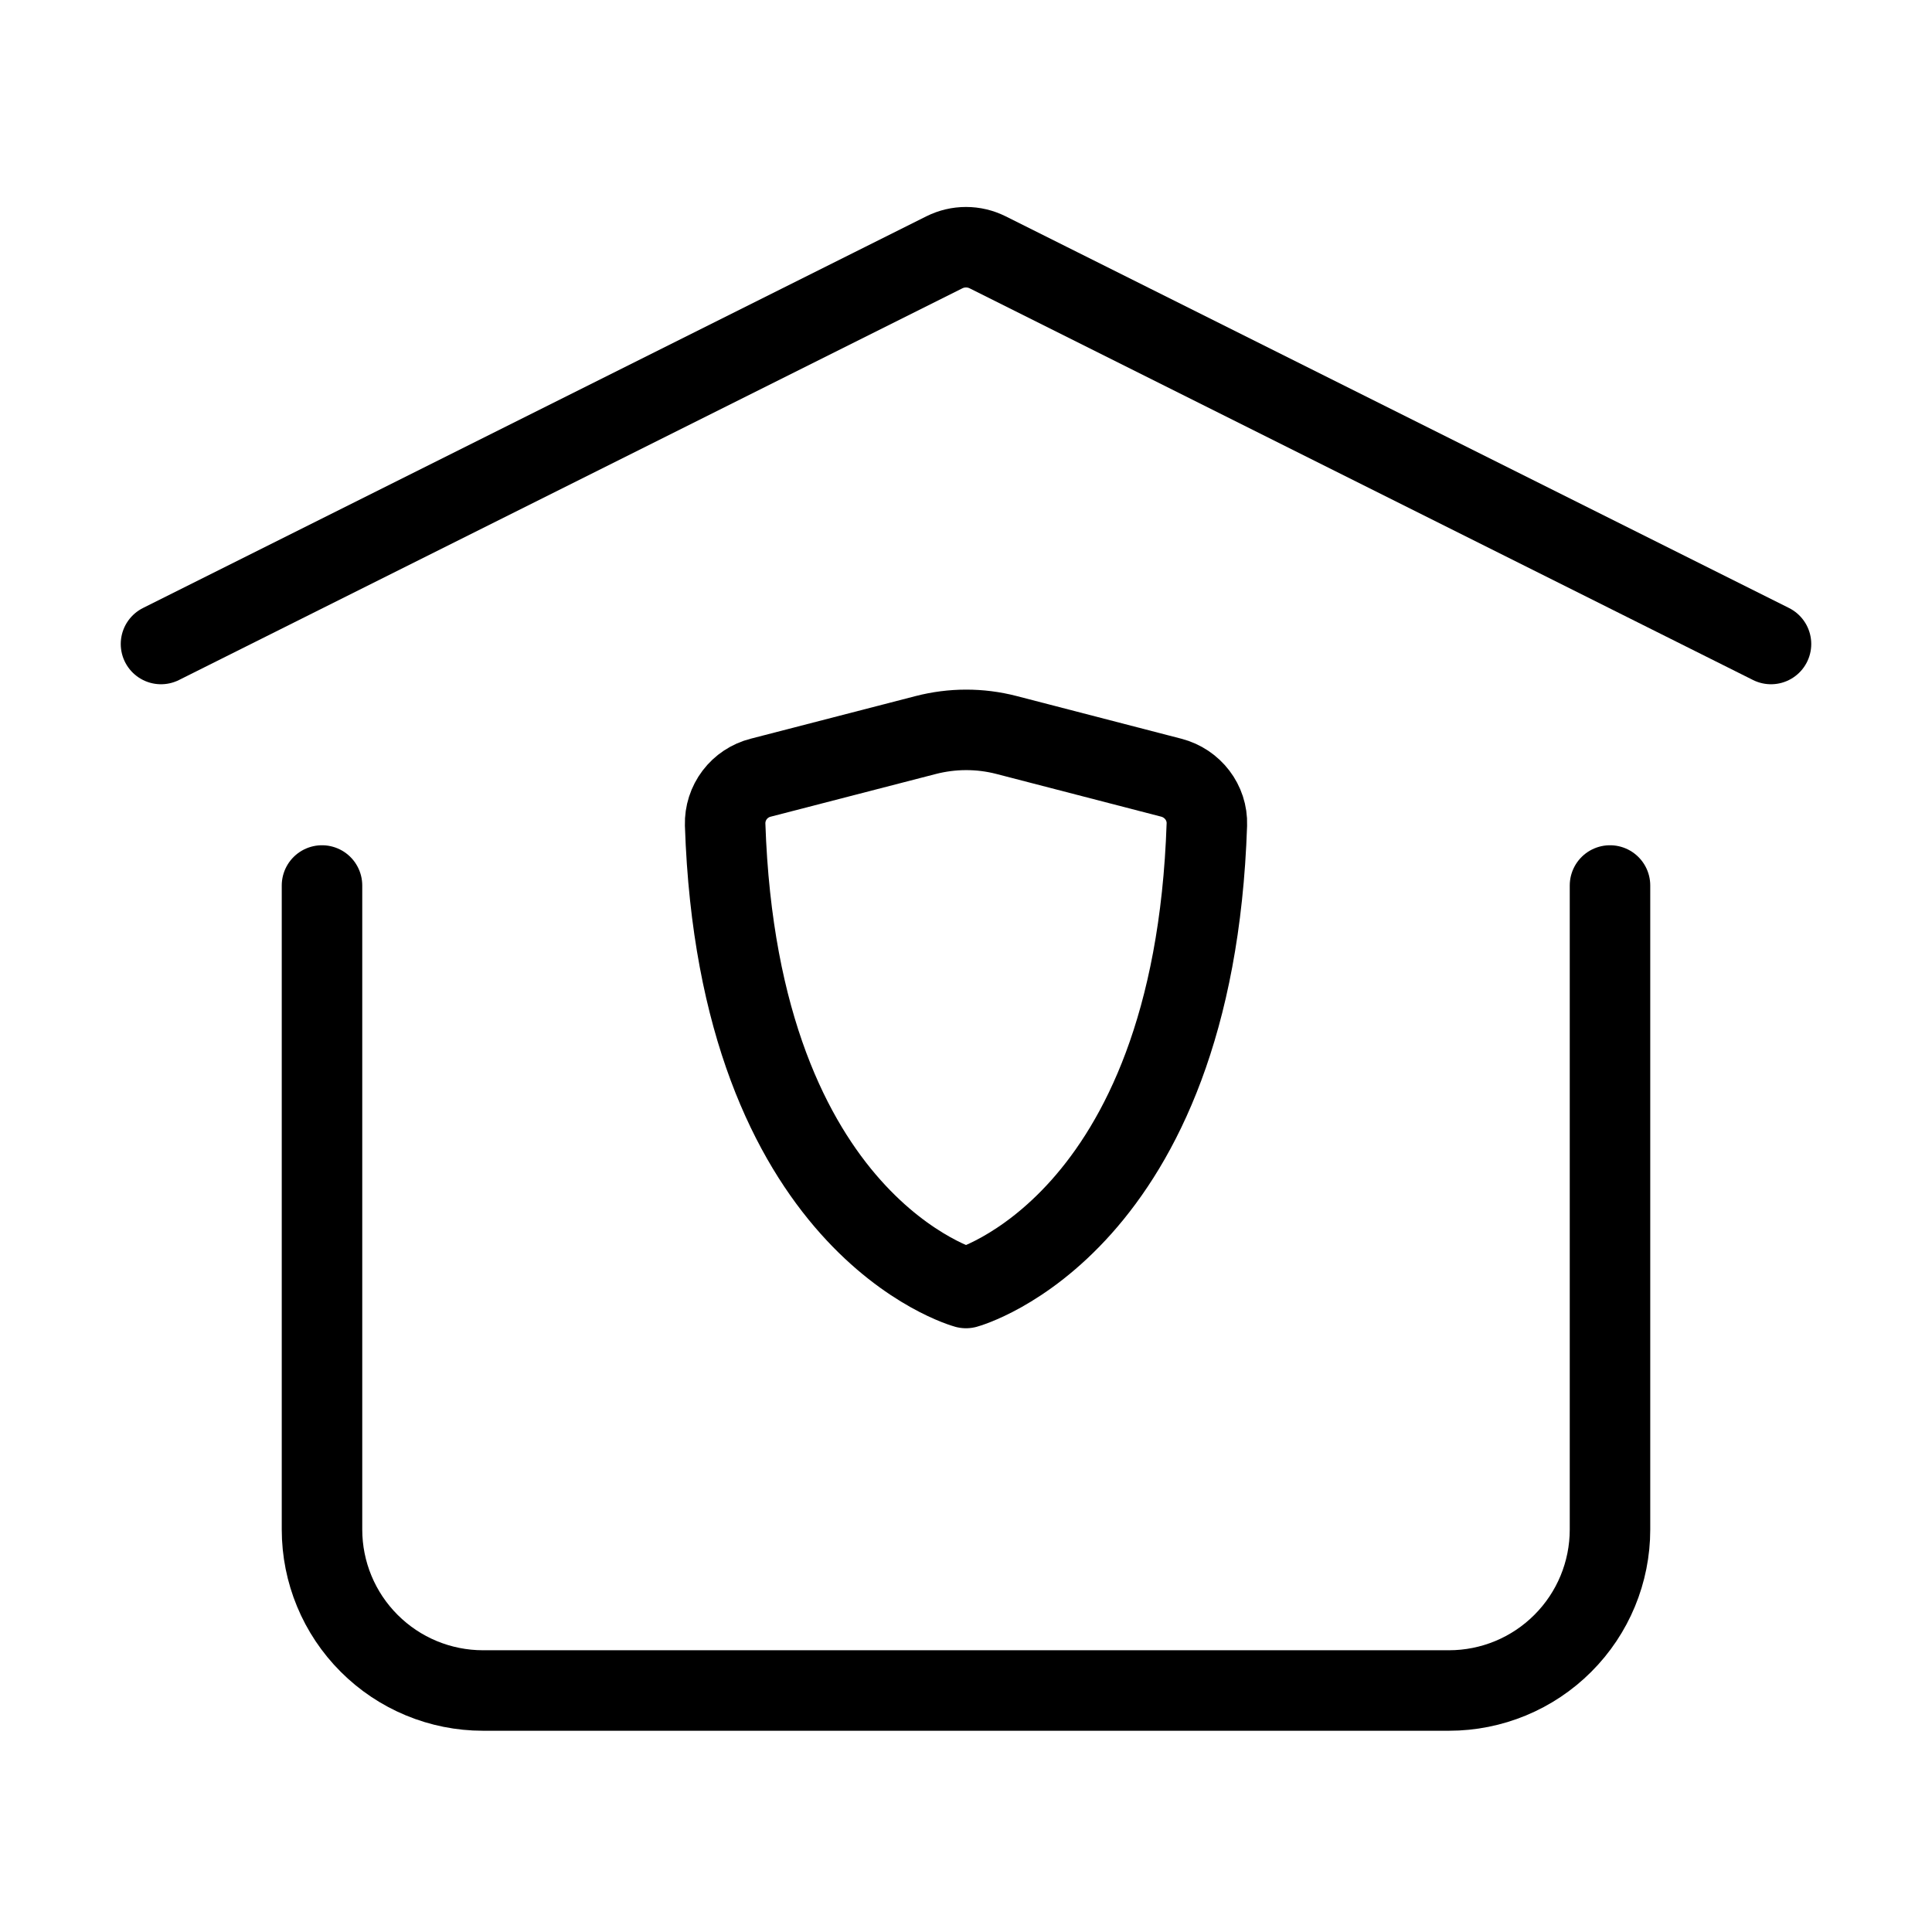 <svg width="48" height="48" viewBox="0 0 48 48" fill="none" xmlns="http://www.w3.org/2000/svg">
<path d="M4 16L23.464 6.268C23.631 6.185 23.814 6.142 24 6.142C24.186 6.142 24.369 6.185 24.536 6.268L44 16M25.004 18.26L29.102 19.322C29.63 19.46 30.002 19.94 29.984 20.486C29.652 30.464 24 32 24 32C24 32 18.348 30.464 18.016 20.486C18.009 20.221 18.092 19.961 18.253 19.749C18.413 19.538 18.641 19.387 18.898 19.322L22.998 18.262C23.656 18.092 24.346 18.09 25.004 18.26Z" stroke="black" stroke-width="2" stroke-linecap="round" stroke-linejoin="round"/>
<path d="M40 22V38C40 39.061 39.579 40.078 38.828 40.828C38.078 41.579 37.061 42 36 42H12C10.939 42 9.922 41.579 9.172 40.828C8.421 40.078 8 39.061 8 38V22" stroke="black" stroke-width="2" stroke-linecap="round" stroke-linejoin="round"/>
</svg>
